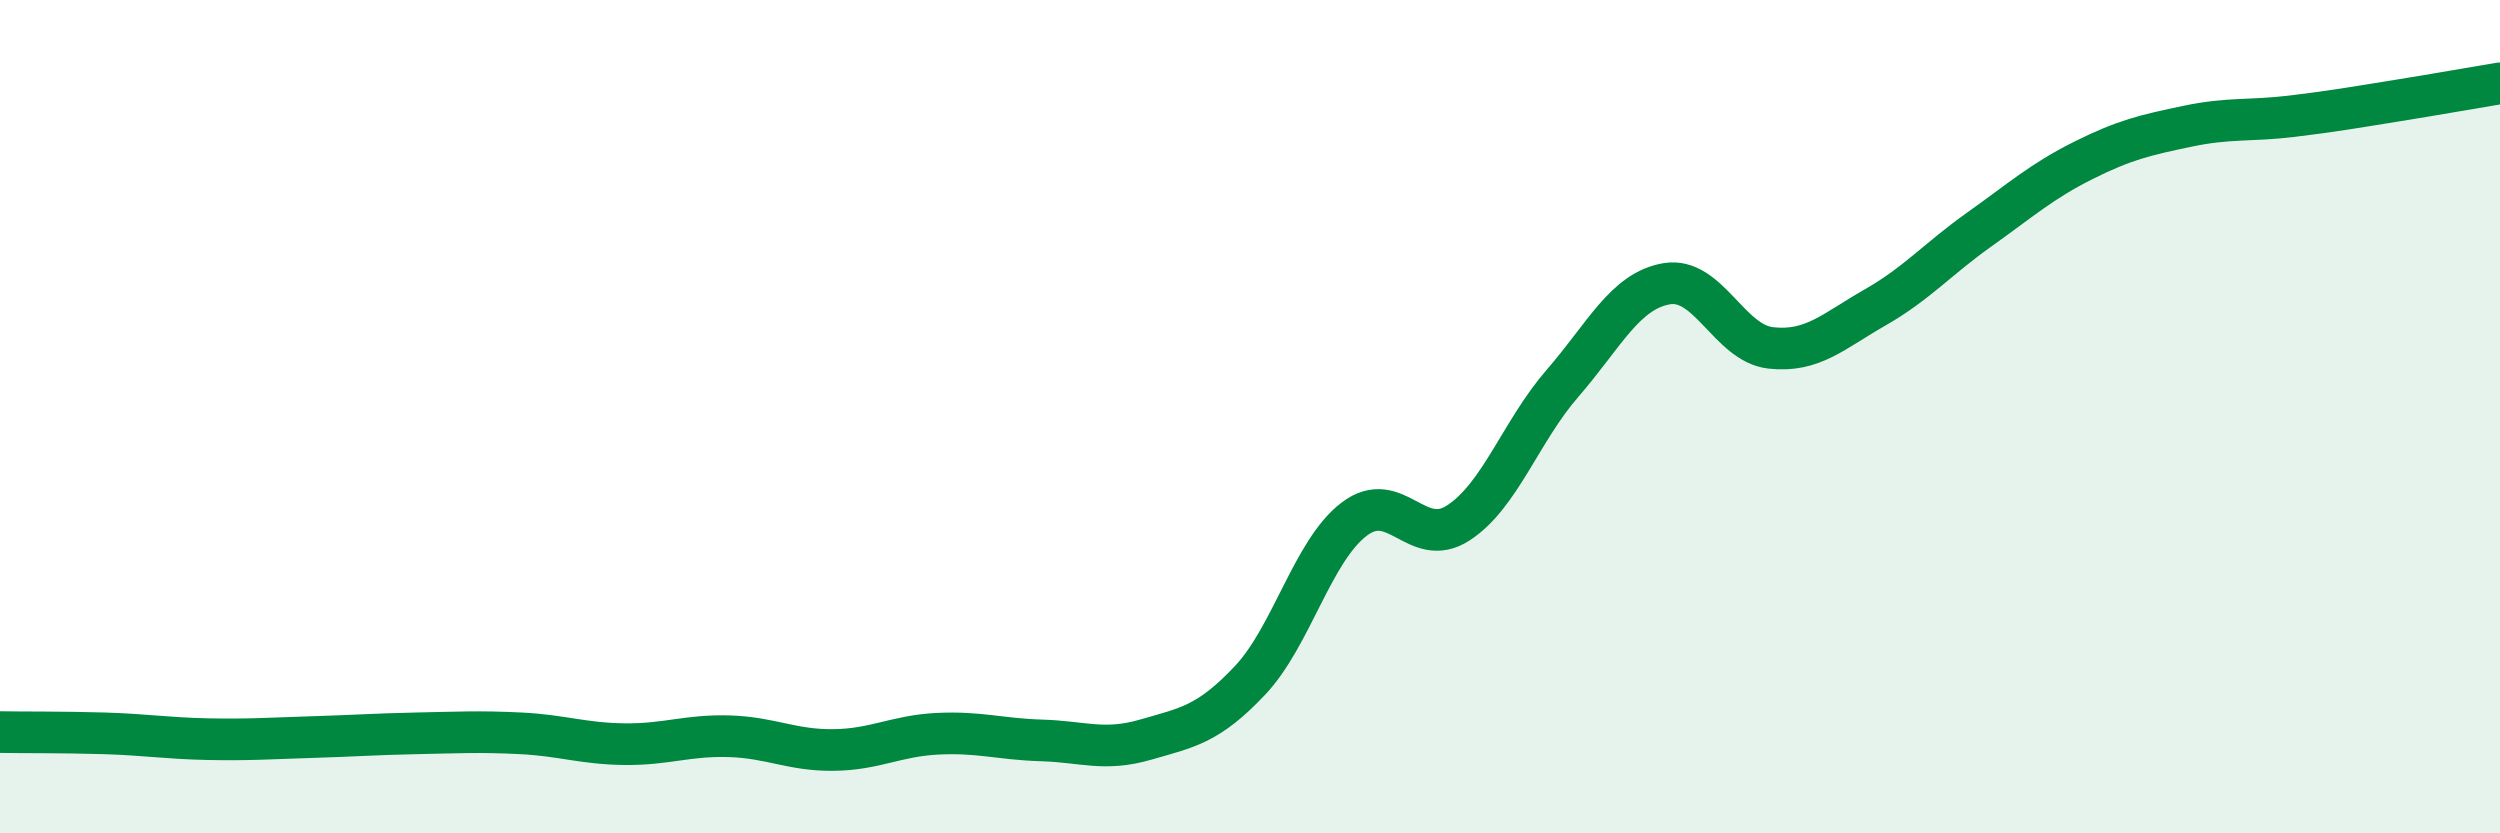 
    <svg width="60" height="20" viewBox="0 0 60 20" xmlns="http://www.w3.org/2000/svg">
      <path
        d="M 0,17.57 C 0.5,17.58 1.5,17.57 2.5,17.6 C 3.5,17.63 4,17.72 5,17.74 C 6,17.76 6.5,17.72 7.5,17.69 C 8.5,17.66 9,17.62 10,17.6 C 11,17.58 11.5,17.55 12.5,17.6 C 13.5,17.65 14,17.85 15,17.86 C 16,17.87 16.5,17.64 17.5,17.67 C 18.5,17.7 19,18.01 20,18 C 21,17.99 21.5,17.66 22.5,17.61 C 23.5,17.56 24,17.74 25,17.77 C 26,17.8 26.5,18.04 27.5,17.75 C 28.5,17.46 29,17.39 30,16.33 C 31,15.27 31.5,13.22 32.5,12.46 C 33.5,11.7 34,13.2 35,12.55 C 36,11.9 36.5,10.35 37.5,9.2 C 38.5,8.05 39,6.98 40,6.81 C 41,6.64 41.5,8.24 42.5,8.35 C 43.5,8.46 44,7.95 45,7.38 C 46,6.81 46.5,6.22 47.5,5.51 C 48.5,4.8 49,4.35 50,3.85 C 51,3.35 51.5,3.24 52.5,3.03 C 53.5,2.82 54,2.91 55,2.79 C 56,2.67 56.5,2.58 57.5,2.42 C 58.5,2.26 59.5,2.08 60,2L60 20L0 20Z"
        fill="#008740"
        opacity="0.1"
        stroke-linecap="round"
        stroke-linejoin="round"
      />
      <path
        d="M 0,17.57 C 0.5,17.58 1.5,17.57 2.5,17.6 C 3.5,17.63 4,17.72 5,17.74 C 6,17.76 6.5,17.72 7.5,17.69 C 8.5,17.66 9,17.62 10,17.6 C 11,17.58 11.5,17.55 12.5,17.6 C 13.5,17.65 14,17.85 15,17.86 C 16,17.87 16.5,17.64 17.5,17.67 C 18.5,17.7 19,18.01 20,18 C 21,17.99 21.5,17.66 22.5,17.61 C 23.5,17.56 24,17.74 25,17.77 C 26,17.8 26.5,18.04 27.5,17.75 C 28.5,17.46 29,17.39 30,16.33 C 31,15.27 31.5,13.22 32.5,12.46 C 33.5,11.7 34,13.2 35,12.55 C 36,11.9 36.5,10.35 37.5,9.2 C 38.5,8.05 39,6.98 40,6.81 C 41,6.64 41.5,8.24 42.5,8.35 C 43.5,8.46 44,7.95 45,7.38 C 46,6.81 46.5,6.22 47.5,5.51 C 48.5,4.8 49,4.35 50,3.85 C 51,3.35 51.5,3.24 52.5,3.03 C 53.5,2.82 54,2.91 55,2.79 C 56,2.67 56.5,2.58 57.5,2.42 C 58.5,2.26 59.5,2.08 60,2"
        stroke="#008740"
        stroke-width="1"
        fill="none"
        stroke-linecap="round"
        stroke-linejoin="round"
      />
    </svg>
  